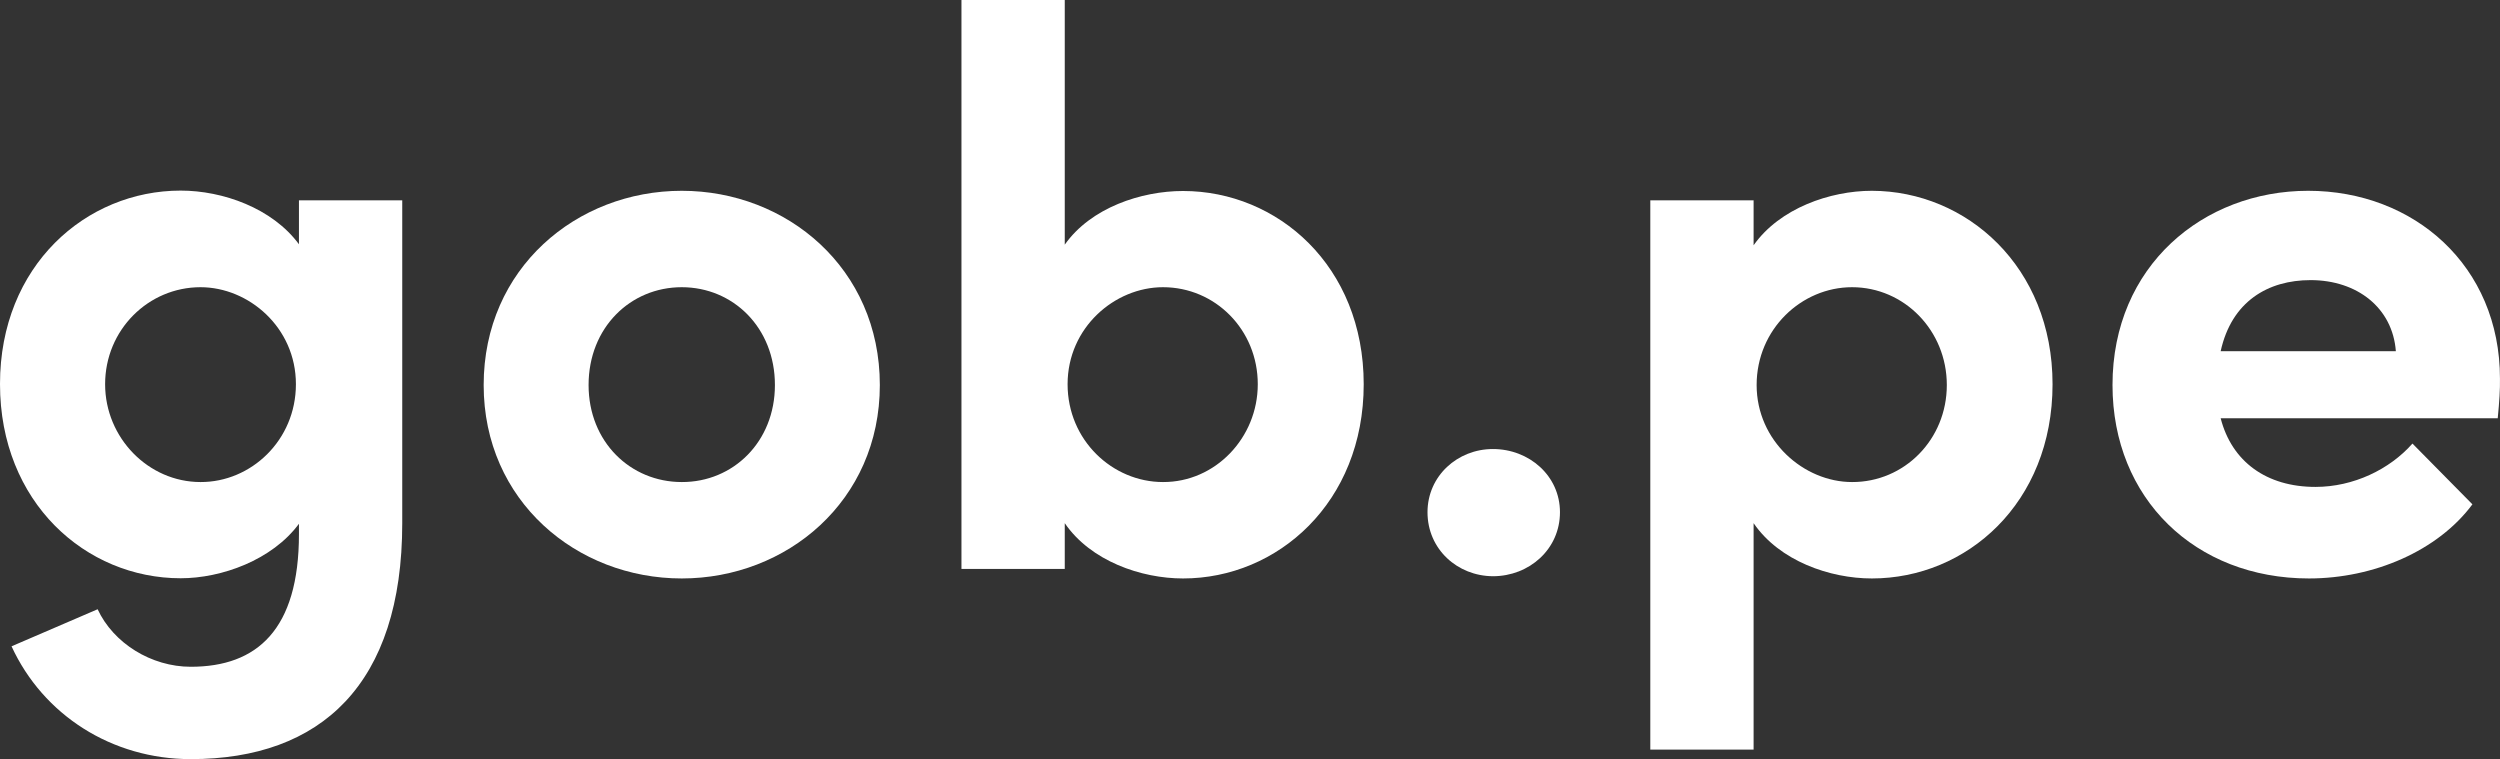 <?xml version="1.0" encoding="utf-8"?>
<!-- Generator: Adobe Illustrator 26.0.3, SVG Export Plug-In . SVG Version: 6.00 Build 0)  -->
<svg version="1.1" id="Layer_1" xmlns="http://www.w3.org/2000/svg" xmlns:xlink="http://www.w3.org/1999/xlink" x="0px" y="0px"
	 viewBox="0 0 1234.32 374.8" style="enable-background:new 0 0 1234.32 374.8;" xml:space="preserve">
<rect x="0" y="0" width="1234.32" height="374.8" fill="#333333" stroke="none"/>
<style type="text/css">
	.st0{fill:#FFFFFF;}
</style>
<path class="st0" d="M147.6,120.6c-13.2-17.9-37.7-26.5-58.4-26.5c-46.7,0-89.2,37-89.2,95.5s42.4,95.9,89.2,95.9
	c20.2,0,45.2-9,58.4-26.9v5.1c0,47.2-20.7,65.5-53.4,65.5c-19.5,0-38.2-11.6-46-28.4L5.7,319.1c15.6,33.9,49.5,55.7,88.5,55.7
	c64.3,0,104.4-37,104.4-116.5V98.9h-51V120.6z M99,238c-25.7,0-47.1-21.8-47.1-48.3c0-26.9,21.4-47.9,47.1-47.9
	c23.7,0,47.1,19.8,47.1,47.9C146.1,217.4,123.9,238.1,99,238z"/>
<path class="st0" d="M336.6,94.2c-51.8,0-97.8,38.2-97.8,95.9c0,57.3,46,95.5,97.8,95.5c51.8,0,97.8-38.2,97.8-95.5
	C434.4,132.4,388.4,94.2,336.6,94.2z M336.6,238c-25.3,0-46-19.8-46-47.9c0-28.4,20.7-48.3,46-48.3c25.3,0,46,19.9,46,48.3
	C382.6,218.2,361.9,238.1,336.6,238z"/>
<path class="st0" d="M584.1,94.3c-20.6,0-45.5,8.2-58.4,26.5V0h-51v280.9h51v-22.6c12.8,18.7,37.7,27.3,58.4,27.3
	c46.7,0,89.2-37.5,89.2-95.9S630.8,94.3,584.1,94.3z M574.2,238c-24.9,0-47.1-20.6-47.1-48.3c0-28,23.3-47.9,47.1-47.9
	c25.8,0,46.8,21,46.8,47.9C621,216.2,600,238.1,574.2,238z"/>
<path class="st0" d="M737.1,221.7c-17.5,0-32.3,13.3-32.3,31.2c0,18.3,14.8,31.5,32.3,31.6c17.9,0,33.1-13.3,33.1-31.6
	C770.2,234.9,755,221.7,737.1,221.7z"/>
<path class="st0" d="M924.2,94.2c-20.6,0-45.5,8.6-58.4,26.9V98.9h-51v271.2h51V258.3c12.8,18.7,37.7,27.3,58.4,27.3
	c46.7,0,89.2-37.1,89.2-95.9C1013.4,131.7,971,94.3,924.2,94.2z M914.4,238c-23.7,0-47.1-20.2-47.1-47.9c0-27.6,22.2-48.3,47.1-48.3
	c25.8,0,46.8,21.4,46.8,48.3S940.2,238.1,914.4,238z"/>
<path class="st0" d="M1234.3,186.9c0-55.7-42.5-92.7-94.7-92.7c-51.8,0-96.6,37.1-96.6,95.9c0,56.1,40.9,95.5,97,95.5
	c32,0,63.6-13.6,80.7-36.6l-29.6-30c-11.3,12.8-29.2,21.4-47.9,21.4c-24.2,0-41.3-12.5-46.8-33.9h136.8
	C1234,198.3,1234.4,192.1,1234.3,186.9z M1096.4,173.4c5.4-24.6,23.4-35.1,44.4-35.1c23,0,40.5,13.7,42.1,35.1H1096.4z"/>
</svg>
